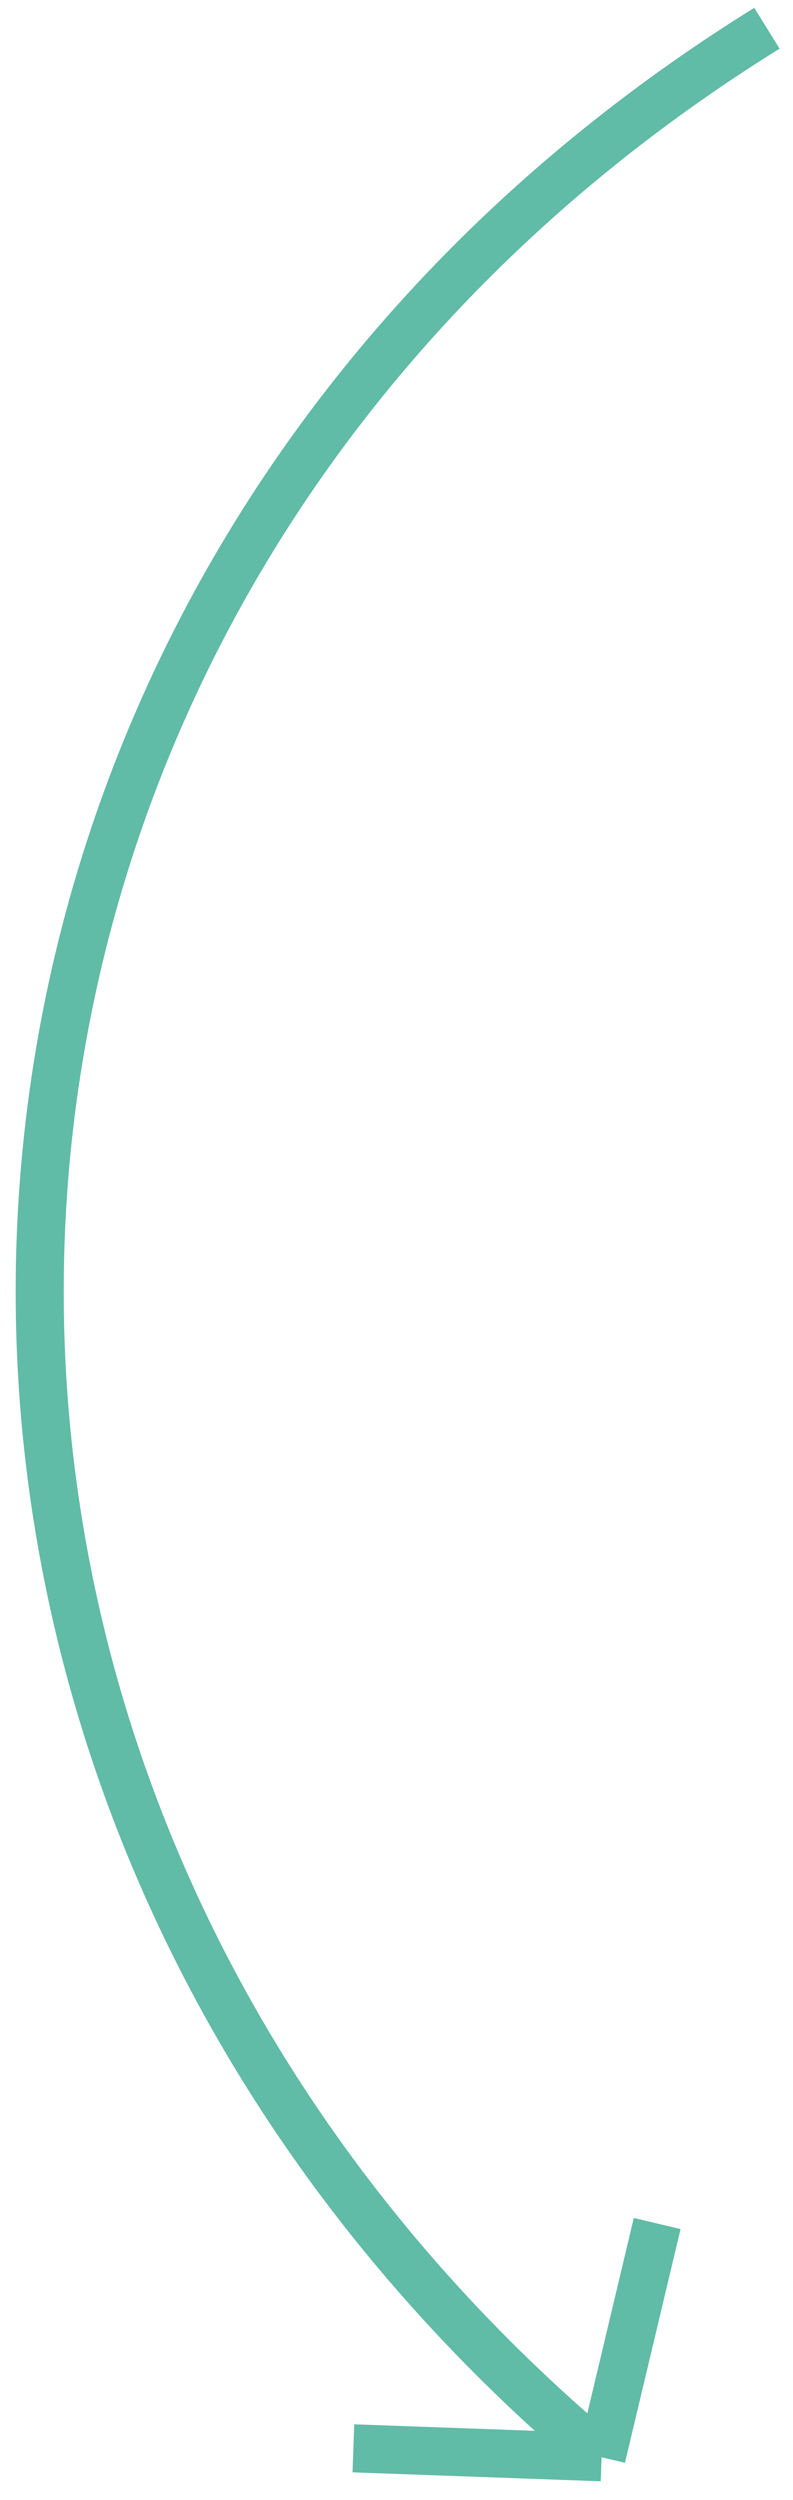 <?xml version="1.0" encoding="UTF-8"?> <svg xmlns="http://www.w3.org/2000/svg" width="33" height="104" viewBox="0 0 33 104" fill="none"> <path d="M31.915 1.175C-5.724 24.551 -8.524 74.027 25.034 102.225M25.034 102.225L27.348 92.501M25.034 102.225L14.706 101.853" stroke="#60BBA7" stroke-width="2"></path> </svg> 